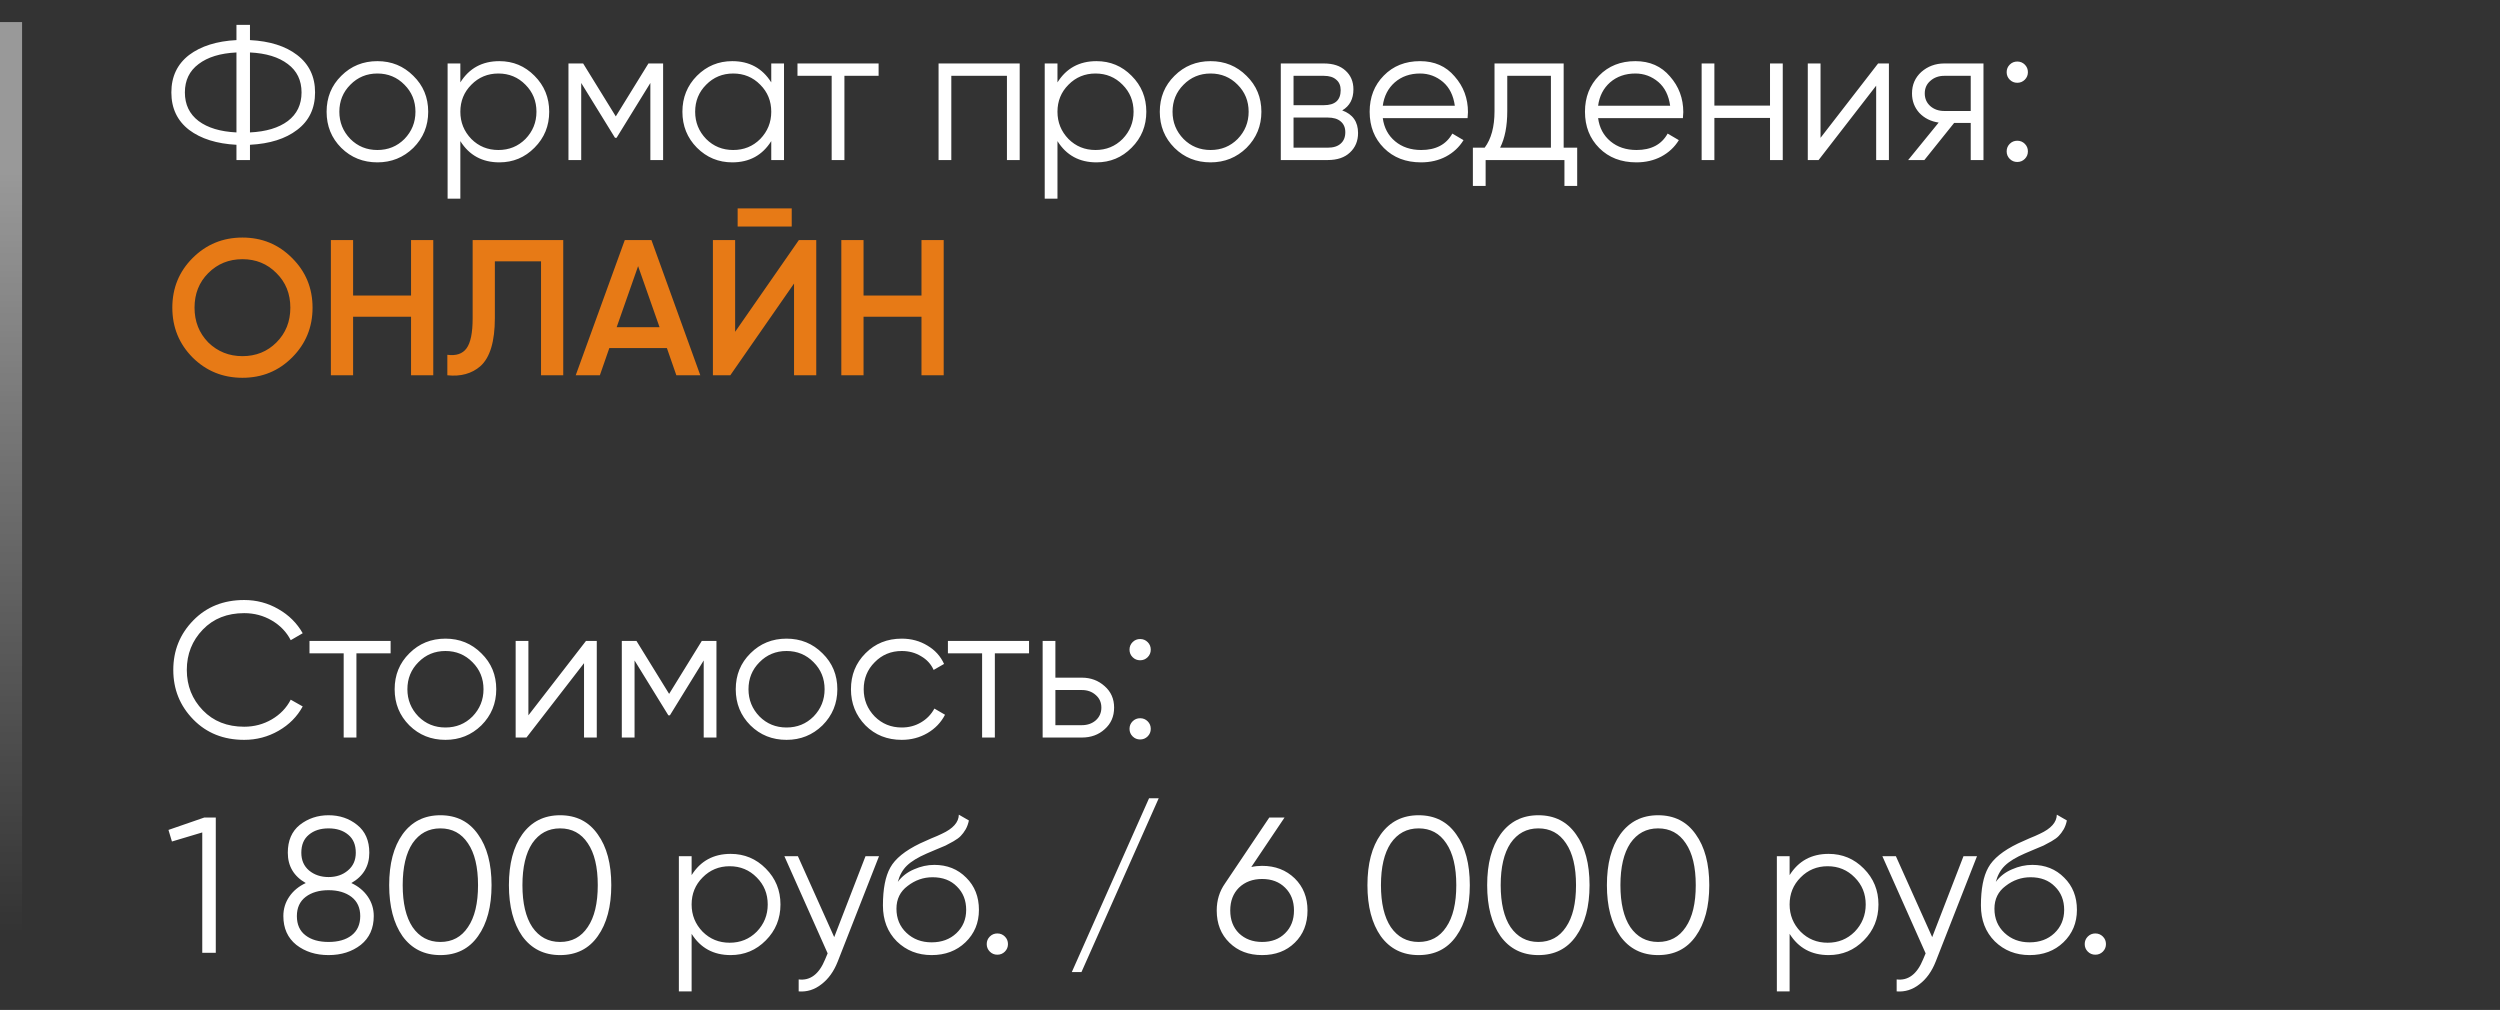 <?xml version="1.0" encoding="UTF-8"?> <svg xmlns="http://www.w3.org/2000/svg" width="453" height="183" viewBox="0 0 453 183" fill="none"><rect x="0" y="0" width="453" height="183" fill="#333333" stroke="none"/><line opacity="0.5" x1="2" y1="169.048" x2="2" y2="4" stroke="url(#paint0_linear_6627_2)" stroke-width="4"></line><path d="M45.295 26.235V29H42.845V26.235C39.275 26.048 36.417 25.15 34.27 23.54C32.123 21.883 31.05 19.62 31.05 16.75C31.05 13.88 32.123 11.617 34.27 9.96C36.417 8.35 39.275 7.452 42.845 7.265V4.5H45.295V7.265C48.888 7.452 51.735 8.35 53.835 9.96C56.005 11.617 57.09 13.88 57.09 16.75C57.09 19.643 56.005 21.907 53.835 23.54C51.735 25.15 48.888 26.048 45.295 26.235ZM42.845 23.995V9.505C39.928 9.645 37.642 10.345 35.985 11.605C34.328 12.842 33.5 14.557 33.5 16.75C33.5 18.943 34.328 20.67 35.985 21.93C37.642 23.167 39.928 23.855 42.845 23.995ZM45.295 9.505V23.995C48.212 23.855 50.498 23.167 52.155 21.93C53.812 20.67 54.64 18.943 54.64 16.75C54.64 14.557 53.812 12.842 52.155 11.605C50.498 10.345 48.212 9.645 45.295 9.505ZM74.895 26.795C73.098 28.545 70.928 29.42 68.385 29.42C65.795 29.42 63.613 28.545 61.84 26.795C60.066 25.022 59.18 22.84 59.18 20.25C59.18 17.66 60.066 15.49 61.84 13.74C63.613 11.967 65.795 11.08 68.385 11.08C70.951 11.08 73.121 11.967 74.895 13.74C76.692 15.49 77.59 17.66 77.59 20.25C77.59 22.817 76.692 24.998 74.895 26.795ZM63.485 25.185C64.815 26.515 66.448 27.18 68.385 27.18C70.322 27.18 71.955 26.515 73.285 25.185C74.615 23.808 75.28 22.163 75.28 20.25C75.28 18.313 74.615 16.68 73.285 15.35C71.955 13.997 70.322 13.32 68.385 13.32C66.448 13.32 64.815 13.997 63.485 15.35C62.155 16.68 61.49 18.313 61.49 20.25C61.49 22.163 62.155 23.808 63.485 25.185ZM90.486 11.08C92.982 11.08 95.106 11.967 96.856 13.74C98.629 15.513 99.516 17.683 99.516 20.25C99.516 22.817 98.629 24.987 96.856 26.76C95.106 28.533 92.982 29.42 90.486 29.42C87.382 29.42 85.025 28.137 83.415 25.57V36H81.106V11.5H83.415V14.93C85.025 12.363 87.382 11.08 90.486 11.08ZM85.41 25.185C86.74 26.515 88.374 27.18 90.311 27.18C92.247 27.18 93.88 26.515 95.21 25.185C96.54 23.808 97.206 22.163 97.206 20.25C97.206 18.313 96.54 16.68 95.21 15.35C93.88 13.997 92.247 13.32 90.311 13.32C88.374 13.32 86.74 13.997 85.41 15.35C84.081 16.68 83.415 18.313 83.415 20.25C83.415 22.163 84.081 23.808 85.41 25.185ZM117.496 11.5H120.156V29H117.846V15.035L111.721 24.975H111.441L105.316 15.035V29H103.006V11.5H105.666L111.581 21.09L117.496 11.5ZM139.752 14.93V11.5H142.062V29H139.752V25.57C138.142 28.137 135.786 29.42 132.682 29.42C130.186 29.42 128.051 28.533 126.277 26.76C124.527 24.987 123.652 22.817 123.652 20.25C123.652 17.683 124.527 15.513 126.277 13.74C128.051 11.967 130.186 11.08 132.682 11.08C135.786 11.08 138.142 12.363 139.752 14.93ZM127.957 25.185C129.287 26.515 130.921 27.18 132.857 27.18C134.794 27.18 136.427 26.515 137.757 25.185C139.087 23.808 139.752 22.163 139.752 20.25C139.752 18.313 139.087 16.68 137.757 15.35C136.427 13.997 134.794 13.32 132.857 13.32C130.921 13.32 129.287 13.997 127.957 15.35C126.627 16.68 125.962 18.313 125.962 20.25C125.962 22.163 126.627 23.808 127.957 25.185ZM144.503 11.5H159.203V13.74H153.008V29H150.698V13.74H144.503V11.5ZM170.068 11.5H184.768V29H182.458V13.74H172.378V29H170.068V11.5ZM198.683 11.08C201.18 11.08 203.303 11.967 205.053 13.74C206.827 15.513 207.713 17.683 207.713 20.25C207.713 22.817 206.827 24.987 205.053 26.76C203.303 28.533 201.18 29.42 198.683 29.42C195.58 29.42 193.223 28.137 191.613 25.57V36H189.303V11.5H191.613V14.93C193.223 12.363 195.58 11.08 198.683 11.08ZM193.608 25.185C194.938 26.515 196.572 27.18 198.508 27.18C200.445 27.18 202.078 26.515 203.408 25.185C204.738 23.808 205.403 22.163 205.403 20.25C205.403 18.313 204.738 16.68 203.408 15.35C202.078 13.997 200.445 13.32 198.508 13.32C196.572 13.32 194.938 13.997 193.608 15.35C192.278 16.68 191.613 18.313 191.613 20.25C191.613 22.163 192.278 23.808 193.608 25.185ZM225.869 26.795C224.073 28.545 221.903 29.42 219.359 29.42C216.769 29.42 214.588 28.545 212.814 26.795C211.041 25.022 210.154 22.84 210.154 20.25C210.154 17.66 211.041 15.49 212.814 13.74C214.588 11.967 216.769 11.08 219.359 11.08C221.926 11.08 224.096 11.967 225.869 13.74C227.666 15.49 228.564 17.66 228.564 20.25C228.564 22.817 227.666 24.998 225.869 26.795ZM214.459 25.185C215.789 26.515 217.423 27.18 219.359 27.18C221.296 27.18 222.929 26.515 224.259 25.185C225.589 23.808 226.254 22.163 226.254 20.25C226.254 18.313 225.589 16.68 224.259 15.35C222.929 13.997 221.296 13.32 219.359 13.32C217.423 13.32 215.789 13.997 214.459 15.35C213.129 16.68 212.464 18.313 212.464 20.25C212.464 22.163 213.129 23.808 214.459 25.185ZM243.21 20.005C245.123 20.705 246.08 22.07 246.08 24.1C246.08 25.547 245.59 26.725 244.61 27.635C243.653 28.545 242.312 29 240.585 29H232.08V11.5H239.885C241.565 11.5 242.872 11.932 243.805 12.795C244.762 13.658 245.24 14.79 245.24 16.19C245.24 17.94 244.563 19.212 243.21 20.005ZM239.885 13.74H234.39V19.06H239.885C241.915 19.06 242.93 18.15 242.93 16.33C242.93 15.513 242.662 14.883 242.125 14.44C241.612 13.973 240.865 13.74 239.885 13.74ZM234.39 26.76H240.585C241.612 26.76 242.393 26.515 242.93 26.025C243.49 25.535 243.77 24.847 243.77 23.96C243.77 23.12 243.49 22.467 242.93 22C242.393 21.533 241.612 21.3 240.585 21.3H234.39V26.76ZM257.315 11.08C259.928 11.08 262.017 12.002 263.58 13.845C265.19 15.665 265.995 17.823 265.995 20.32C265.995 20.437 265.972 20.798 265.925 21.405H250.56C250.793 23.155 251.54 24.555 252.8 25.605C254.06 26.655 255.635 27.18 257.525 27.18C260.185 27.18 262.063 26.188 263.16 24.205L265.19 25.395C264.42 26.655 263.358 27.647 262.005 28.37C260.675 29.07 259.17 29.42 257.49 29.42C254.737 29.42 252.497 28.557 250.77 26.83C249.043 25.103 248.18 22.91 248.18 20.25C248.18 17.613 249.032 15.432 250.735 13.705C252.438 11.955 254.632 11.08 257.315 11.08ZM257.315 13.32C255.495 13.32 253.967 13.857 252.73 14.93C251.517 16.003 250.793 17.415 250.56 19.165H263.615C263.358 17.298 262.647 15.863 261.48 14.86C260.267 13.833 258.878 13.32 257.315 13.32ZM283.336 11.5V26.76H285.786V33.69H283.476V29H269.196V33.69H266.886V26.76H269.021C270.211 25.173 270.806 22.968 270.806 20.145V11.5H283.336ZM271.821 26.76H281.026V13.74H273.116V20.145C273.116 22.852 272.684 25.057 271.821 26.76ZM296.332 11.08C298.945 11.08 301.033 12.002 302.597 13.845C304.207 15.665 305.012 17.823 305.012 20.32C305.012 20.437 304.988 20.798 304.942 21.405H289.577C289.81 23.155 290.557 24.555 291.817 25.605C293.077 26.655 294.652 27.18 296.542 27.18C299.202 27.18 301.08 26.188 302.177 24.205L304.207 25.395C303.437 26.655 302.375 27.647 301.022 28.37C299.692 29.07 298.187 29.42 296.507 29.42C293.753 29.42 291.513 28.557 289.787 26.83C288.06 25.103 287.197 22.91 287.197 20.25C287.197 17.613 288.048 15.432 289.752 13.705C291.455 11.955 293.648 11.08 296.332 11.08ZM296.332 13.32C294.512 13.32 292.983 13.857 291.747 14.93C290.533 16.003 289.81 17.415 289.577 19.165H302.632C302.375 17.298 301.663 15.863 300.497 14.86C299.283 13.833 297.895 13.32 296.332 13.32ZM320.726 19.13V11.5H323.036V29H320.726V21.37H310.646V29H308.336V11.5H310.646V19.13H320.726ZM329.881 24.975L340.311 11.5H342.271V29H339.961V15.525L329.531 29H327.571V11.5H329.881V24.975ZM352.301 11.5H359.406V29H357.096V22.28H354.086L348.696 29H345.756L351.286 22.21C349.863 22 348.696 21.417 347.786 20.46C346.899 19.48 346.456 18.302 346.456 16.925C346.456 15.362 347.016 14.067 348.136 13.04C349.303 12.013 350.691 11.5 352.301 11.5ZM352.301 20.11H357.096V13.74H352.301C351.298 13.74 350.458 14.043 349.781 14.65C349.104 15.233 348.766 15.992 348.766 16.925C348.766 17.858 349.104 18.628 349.781 19.235C350.458 19.818 351.298 20.11 352.301 20.11ZM367.456 13.075C367.456 13.612 367.269 14.067 366.896 14.44C366.523 14.813 366.068 15 365.531 15C364.994 15 364.539 14.813 364.166 14.44C363.793 14.067 363.606 13.612 363.606 13.075C363.606 12.538 363.793 12.083 364.166 11.71C364.539 11.337 364.994 11.15 365.531 11.15C366.068 11.15 366.523 11.337 366.896 11.71C367.269 12.083 367.456 12.538 367.456 13.075ZM367.456 27.425C367.456 27.962 367.269 28.417 366.896 28.79C366.523 29.163 366.068 29.35 365.531 29.35C364.994 29.35 364.539 29.163 364.166 28.79C363.793 28.417 363.606 27.962 363.606 27.425C363.606 26.888 363.793 26.433 364.166 26.06C364.539 25.687 364.994 25.5 365.531 25.5C366.068 25.5 366.523 25.687 366.896 26.06C367.269 26.433 367.456 26.888 367.456 27.425Z" fill="white"></path><path d="M52.925 64.78C50.475 67.23 47.477 68.455 43.93 68.455C40.383 68.455 37.373 67.23 34.9 64.78C32.45 62.307 31.225 59.297 31.225 55.75C31.225 52.203 32.45 49.205 34.9 46.755C37.373 44.282 40.383 43.045 43.93 43.045C47.477 43.045 50.475 44.282 52.925 46.755C55.398 49.205 56.635 52.203 56.635 55.75C56.635 59.297 55.398 62.307 52.925 64.78ZM37.735 62.05C39.438 63.707 41.503 64.535 43.93 64.535C46.38 64.535 48.433 63.707 50.09 62.05C51.77 60.37 52.61 58.27 52.61 55.75C52.61 53.23 51.77 51.142 50.09 49.485C48.433 47.805 46.38 46.965 43.93 46.965C41.48 46.965 39.415 47.805 37.735 49.485C36.078 51.142 35.25 53.23 35.25 55.75C35.25 58.247 36.078 60.347 37.735 62.05ZM74.481 53.545V43.5H78.506V68H74.481V57.395H63.981V68H59.956V43.5H63.981V53.545H74.481ZM81.059 68V64.29C82.645 64.5 83.8 64.115 84.524 63.135C85.27 62.132 85.644 60.312 85.644 57.675V43.5H102.059V68H98.034V47.35H89.669V57.605C89.669 61.875 88.794 64.792 87.044 66.355C85.48 67.708 83.485 68.257 81.059 68ZM126.895 68H122.555L120.84 63.065H110.41L108.695 68H104.32L113.21 43.5H118.04L126.895 68ZM115.625 48.225L111.74 59.285H119.51L115.625 48.225ZM143.46 41.05H133.66V37.76H143.46V41.05ZM147.905 68H143.88V51.375L132.33 68H129.18V43.5H133.205V60.125L144.755 43.5H147.905V68ZM166.973 53.545V43.5H170.998V68H166.973V57.395H156.473V68H152.448V43.5H156.473V53.545H166.973Z" fill="#E77A16"></path><path d="M44.245 134.062C40.512 134.062 37.443 132.837 35.04 130.387C32.613 127.913 31.4 124.915 31.4 121.392C31.4 117.868 32.613 114.87 35.04 112.397C37.443 109.947 40.512 108.722 44.245 108.722C46.485 108.722 48.55 109.27 50.44 110.367C52.33 111.44 53.8 112.898 54.85 114.742L52.68 116.002C51.91 114.508 50.767 113.318 49.25 112.432C47.733 111.545 46.065 111.102 44.245 111.102C41.165 111.102 38.668 112.093 36.755 114.077C34.818 116.083 33.85 118.522 33.85 121.392C33.85 124.262 34.818 126.7 36.755 128.707C38.668 130.69 41.165 131.682 44.245 131.682C46.065 131.682 47.733 131.238 49.25 130.352C50.767 129.465 51.91 128.275 52.68 126.782L54.85 128.007C53.847 129.85 52.388 131.32 50.475 132.417C48.562 133.513 46.485 134.062 44.245 134.062ZM56.079 116.142H70.779V118.382H64.584V133.642H62.274V118.382H56.079V116.142ZM87.225 131.437C85.429 133.187 83.259 134.062 80.716 134.062C78.126 134.062 75.944 133.187 74.171 131.437C72.397 129.663 71.51 127.482 71.51 124.892C71.51 122.302 72.397 120.132 74.171 118.382C75.944 116.608 78.126 115.722 80.716 115.722C83.282 115.722 85.452 116.608 87.225 118.382C89.022 120.132 89.921 122.302 89.921 124.892C89.921 127.458 89.022 129.64 87.225 131.437ZM75.816 129.827C77.145 131.157 78.779 131.822 80.716 131.822C82.652 131.822 84.285 131.157 85.615 129.827C86.945 128.45 87.611 126.805 87.611 124.892C87.611 122.955 86.945 121.322 85.615 119.992C84.285 118.638 82.652 117.962 80.716 117.962C78.779 117.962 77.145 118.638 75.816 119.992C74.486 121.322 73.82 122.955 73.82 124.892C73.82 126.805 74.486 128.45 75.816 129.827ZM95.746 129.617L106.176 116.142H108.136V133.642H105.826V120.167L95.396 133.642H93.436V116.142H95.746V129.617ZM127.161 116.142H129.821V133.642H127.511V119.677L121.386 129.617H121.106L114.981 119.677V133.642H112.671V116.142H115.331L121.246 125.732L127.161 116.142ZM149.032 131.437C147.235 133.187 145.065 134.062 142.522 134.062C139.932 134.062 137.75 133.187 135.977 131.437C134.204 129.663 133.317 127.482 133.317 124.892C133.317 122.302 134.204 120.132 135.977 118.382C137.75 116.608 139.932 115.722 142.522 115.722C145.089 115.722 147.259 116.608 149.032 118.382C150.829 120.132 151.727 122.302 151.727 124.892C151.727 127.458 150.829 129.64 149.032 131.437ZM137.622 129.827C138.952 131.157 140.585 131.822 142.522 131.822C144.459 131.822 146.092 131.157 147.422 129.827C148.752 128.45 149.417 126.805 149.417 124.892C149.417 122.955 148.752 121.322 147.422 119.992C146.092 118.638 144.459 117.962 142.522 117.962C140.585 117.962 138.952 118.638 137.622 119.992C136.292 121.322 135.627 122.955 135.627 124.892C135.627 126.805 136.292 128.45 137.622 129.827ZM163.398 134.062C160.761 134.062 158.568 133.187 156.818 131.437C155.068 129.64 154.193 127.458 154.193 124.892C154.193 122.302 155.068 120.132 156.818 118.382C158.568 116.608 160.761 115.722 163.398 115.722C165.124 115.722 166.676 116.142 168.053 116.982C169.429 117.798 170.433 118.907 171.063 120.307L169.173 121.392C168.706 120.342 167.948 119.513 166.898 118.907C165.871 118.277 164.704 117.962 163.398 117.962C161.461 117.962 159.828 118.638 158.498 119.992C157.168 121.322 156.503 122.955 156.503 124.892C156.503 126.805 157.168 128.45 158.498 129.827C159.828 131.157 161.461 131.822 163.398 131.822C164.681 131.822 165.836 131.518 166.863 130.912C167.913 130.305 168.729 129.465 169.313 128.392L171.238 129.512C170.514 130.912 169.453 132.02 168.053 132.837C166.653 133.653 165.101 134.062 163.398 134.062ZM171.762 116.142H186.462V118.382H180.267V133.642H177.957V118.382H171.762V116.142ZM191.237 122.792H196.032C197.642 122.792 199.019 123.305 200.162 124.332C201.306 125.335 201.877 126.63 201.877 128.217C201.877 129.827 201.306 131.133 200.162 132.137C199.066 133.14 197.689 133.642 196.032 133.642H188.927V116.142H191.237V122.792ZM191.237 131.402H196.032C197.036 131.402 197.876 131.11 198.552 130.527C199.229 129.92 199.567 129.15 199.567 128.217C199.567 127.283 199.229 126.525 198.552 125.942C197.876 125.335 197.036 125.032 196.032 125.032H191.237V131.402ZM208.518 117.717C208.518 118.253 208.331 118.708 207.958 119.082C207.584 119.455 207.129 119.642 206.593 119.642C206.056 119.642 205.601 119.455 205.228 119.082C204.854 118.708 204.668 118.253 204.668 117.717C204.668 117.18 204.854 116.725 205.228 116.352C205.601 115.978 206.056 115.792 206.593 115.792C207.129 115.792 207.584 115.978 207.958 116.352C208.331 116.725 208.518 117.18 208.518 117.717ZM208.518 132.067C208.518 132.603 208.331 133.058 207.958 133.432C207.584 133.805 207.129 133.992 206.593 133.992C206.056 133.992 205.601 133.805 205.228 133.432C204.854 133.058 204.668 132.603 204.668 132.067C204.668 131.53 204.854 131.075 205.228 130.702C205.601 130.328 206.056 130.142 206.593 130.142C207.129 130.142 207.584 130.328 207.958 130.702C208.331 131.075 208.518 131.53 208.518 132.067ZM30.525 150.382L37 148.142H39.1V172.642H36.65V150.837L31.155 152.482L30.525 150.382ZM63.664 160.007C64.924 160.59 65.916 161.407 66.639 162.457C67.363 163.507 67.725 164.685 67.725 165.992C67.725 168.208 66.943 169.947 65.379 171.207C63.793 172.443 61.844 173.062 59.535 173.062C57.224 173.062 55.276 172.443 53.69 171.207C52.126 169.947 51.344 168.208 51.344 165.992C51.344 164.685 51.706 163.507 52.429 162.457C53.153 161.407 54.145 160.59 55.404 160.007C53.234 158.77 52.15 156.938 52.15 154.512C52.15 152.318 52.873 150.638 54.319 149.472C55.813 148.305 57.551 147.722 59.535 147.722C61.541 147.722 63.268 148.305 64.715 149.472C66.184 150.638 66.919 152.318 66.919 154.512C66.919 156.938 65.835 158.77 63.664 160.007ZM54.599 154.512C54.599 155.865 55.066 156.938 55.999 157.732C56.956 158.525 58.135 158.922 59.535 158.922C60.934 158.922 62.101 158.525 63.035 157.732C63.991 156.938 64.469 155.865 64.469 154.512C64.469 153.088 64.014 152.003 63.105 151.257C62.194 150.487 61.005 150.102 59.535 150.102C58.065 150.102 56.874 150.487 55.965 151.257C55.054 152.003 54.599 153.088 54.599 154.512ZM55.37 169.492C56.396 170.285 57.785 170.682 59.535 170.682C61.285 170.682 62.673 170.285 63.7 169.492C64.749 168.675 65.275 167.508 65.275 165.992C65.275 164.498 64.749 163.343 63.7 162.527C62.626 161.71 61.238 161.302 59.535 161.302C57.831 161.302 56.443 161.71 55.37 162.527C54.319 163.343 53.794 164.498 53.794 165.992C53.794 167.532 54.319 168.698 55.37 169.492ZM86.619 169.632C85.009 171.918 82.734 173.062 79.794 173.062C76.878 173.062 74.591 171.918 72.934 169.632C71.324 167.322 70.519 164.242 70.519 160.392C70.519 156.518 71.324 153.45 72.934 151.187C74.591 148.877 76.878 147.722 79.794 147.722C82.734 147.722 85.009 148.877 86.619 151.187C88.253 153.45 89.069 156.518 89.069 160.392C89.069 164.265 88.253 167.345 86.619 169.632ZM74.754 167.987C75.991 169.783 77.671 170.682 79.794 170.682C81.941 170.682 83.609 169.783 84.799 167.987C86.013 166.213 86.619 163.682 86.619 160.392C86.619 157.102 86.013 154.57 84.799 152.797C83.609 151 81.941 150.102 79.794 150.102C77.671 150.102 75.991 151 74.754 152.797C73.564 154.593 72.969 157.125 72.969 160.392C72.969 163.658 73.564 166.19 74.754 167.987ZM108.315 169.632C106.705 171.918 104.43 173.062 101.49 173.062C98.574 173.062 96.287 171.918 94.63 169.632C93.02 167.322 92.215 164.242 92.215 160.392C92.215 156.518 93.02 153.45 94.63 151.187C96.287 148.877 98.574 147.722 101.49 147.722C104.43 147.722 106.705 148.877 108.315 151.187C109.949 153.45 110.765 156.518 110.765 160.392C110.765 164.265 109.949 167.345 108.315 169.632ZM96.45 167.987C97.687 169.783 99.367 170.682 101.49 170.682C103.637 170.682 105.305 169.783 106.495 167.987C107.709 166.213 108.315 163.682 108.315 160.392C108.315 157.102 107.709 154.57 106.495 152.797C105.305 151 103.637 150.102 101.49 150.102C99.367 150.102 97.687 151 96.45 152.797C95.26 154.593 94.665 157.125 94.665 160.392C94.665 163.658 95.26 166.19 96.45 167.987ZM132.391 154.722C134.888 154.722 137.011 155.608 138.761 157.382C140.534 159.155 141.421 161.325 141.421 163.892C141.421 166.458 140.534 168.628 138.761 170.402C137.011 172.175 134.888 173.062 132.391 173.062C129.288 173.062 126.931 171.778 125.321 169.212V179.642H123.011V155.142H125.321V158.572C126.931 156.005 129.288 154.722 132.391 154.722ZM127.316 168.827C128.646 170.157 130.279 170.822 132.216 170.822C134.153 170.822 135.786 170.157 137.116 168.827C138.446 167.45 139.111 165.805 139.111 163.892C139.111 161.955 138.446 160.322 137.116 158.992C135.786 157.638 134.153 156.962 132.216 156.962C130.279 156.962 128.646 157.638 127.316 158.992C125.986 160.322 125.321 161.955 125.321 163.892C125.321 165.805 125.986 167.45 127.316 168.827ZM151.159 169.807L156.829 155.142H159.279L151.789 174.252C151.089 176.025 150.109 177.39 148.849 178.347C147.612 179.327 146.235 179.758 144.719 179.642V177.472C146.819 177.728 148.417 176.515 149.514 173.832L149.969 172.747L142.129 155.142H144.579L151.159 169.807ZM168.807 173.062C166.31 173.062 164.21 172.233 162.507 170.577C160.827 168.897 159.987 166.727 159.987 164.067C159.987 161.08 160.43 158.793 161.317 157.207C162.203 155.597 164 154.138 166.707 152.832C167.57 152.435 168.247 152.132 168.737 151.922C169.553 151.595 170.195 151.315 170.662 151.082C172.692 150.148 173.718 148.993 173.742 147.617L175.562 148.667C175.445 149.25 175.258 149.775 175.002 150.242C174.698 150.755 174.395 151.163 174.092 151.467C173.812 151.77 173.368 152.097 172.762 152.447C172.365 152.68 171.887 152.937 171.327 153.217L169.577 153.952L167.932 154.652C166.322 155.352 165.12 156.087 164.327 156.857C163.557 157.603 163.008 158.583 162.682 159.797C163.428 158.793 164.408 158.035 165.622 157.522C166.835 156.985 168.06 156.717 169.297 156.717C171.63 156.717 173.555 157.487 175.072 159.027C176.612 160.543 177.382 162.492 177.382 164.872C177.382 167.228 176.565 169.188 174.932 170.752C173.322 172.292 171.28 173.062 168.807 173.062ZM164.257 169.037C165.47 170.18 166.987 170.752 168.807 170.752C170.627 170.752 172.12 170.203 173.287 169.107C174.477 167.987 175.072 166.575 175.072 164.872C175.072 163.145 174.512 161.733 173.392 160.637C172.295 159.517 170.825 158.957 168.982 158.957C167.325 158.957 165.82 159.482 164.467 160.532C163.113 161.535 162.437 162.912 162.437 164.662C162.437 166.435 163.043 167.893 164.257 169.037ZM182.644 171.067C182.644 171.603 182.457 172.058 182.084 172.432C181.71 172.805 181.255 172.992 180.719 172.992C180.182 172.992 179.727 172.805 179.354 172.432C178.98 172.058 178.794 171.603 178.794 171.067C178.794 170.53 178.98 170.075 179.354 169.702C179.727 169.328 180.182 169.142 180.719 169.142C181.255 169.142 181.71 169.328 182.084 169.702C182.457 170.075 182.644 170.53 182.644 171.067ZM209.96 144.642L195.96 176.142H194.21L208.21 144.642H209.96ZM228.695 156.892C231.075 156.892 233.046 157.65 234.61 159.167C236.15 160.683 236.92 162.62 236.92 164.977C236.92 167.38 236.15 169.328 234.61 170.822C233.093 172.315 231.121 173.062 228.695 173.062C226.268 173.062 224.296 172.315 222.78 170.822C221.24 169.328 220.47 167.38 220.47 164.977C220.47 163.133 220.971 161.5 221.975 160.077L229.99 148.142H232.755L226.735 157.102C227.365 156.962 228.018 156.892 228.695 156.892ZM224.495 169.107C225.591 170.157 226.991 170.682 228.695 170.682C230.421 170.682 231.81 170.157 232.86 169.107C233.933 168.057 234.47 166.68 234.47 164.977C234.47 163.273 233.933 161.897 232.86 160.847C231.81 159.797 230.421 159.272 228.695 159.272C226.991 159.272 225.591 159.797 224.495 160.847C223.445 161.897 222.92 163.273 222.92 164.977C222.92 166.68 223.445 168.057 224.495 169.107ZM263.879 169.632C262.269 171.918 259.994 173.062 257.054 173.062C254.138 173.062 251.851 171.918 250.194 169.632C248.584 167.322 247.779 164.242 247.779 160.392C247.779 156.518 248.584 153.45 250.194 151.187C251.851 148.877 254.138 147.722 257.054 147.722C259.994 147.722 262.269 148.877 263.879 151.187C265.513 153.45 266.329 156.518 266.329 160.392C266.329 164.265 265.513 167.345 263.879 169.632ZM252.014 167.987C253.251 169.783 254.931 170.682 257.054 170.682C259.201 170.682 260.869 169.783 262.059 167.987C263.273 166.213 263.879 163.682 263.879 160.392C263.879 157.102 263.273 154.57 262.059 152.797C260.869 151 259.201 150.102 257.054 150.102C254.931 150.102 253.251 151 252.014 152.797C250.824 154.593 250.229 157.125 250.229 160.392C250.229 163.658 250.824 166.19 252.014 167.987ZM285.575 169.632C283.965 171.918 281.69 173.062 278.75 173.062C275.834 173.062 273.547 171.918 271.89 169.632C270.28 167.322 269.475 164.242 269.475 160.392C269.475 156.518 270.28 153.45 271.89 151.187C273.547 148.877 275.834 147.722 278.75 147.722C281.69 147.722 283.965 148.877 285.575 151.187C287.209 153.45 288.025 156.518 288.025 160.392C288.025 164.265 287.209 167.345 285.575 169.632ZM273.71 167.987C274.947 169.783 276.627 170.682 278.75 170.682C280.897 170.682 282.565 169.783 283.755 167.987C284.969 166.213 285.575 163.682 285.575 160.392C285.575 157.102 284.969 154.57 283.755 152.797C282.565 151 280.897 150.102 278.75 150.102C276.627 150.102 274.947 151 273.71 152.797C272.52 154.593 271.925 157.125 271.925 160.392C271.925 163.658 272.52 166.19 273.71 167.987ZM307.271 169.632C305.661 171.918 303.386 173.062 300.446 173.062C297.529 173.062 295.243 171.918 293.586 169.632C291.976 167.322 291.171 164.242 291.171 160.392C291.171 156.518 291.976 153.45 293.586 151.187C295.243 148.877 297.529 147.722 300.446 147.722C303.386 147.722 305.661 148.877 307.271 151.187C308.904 153.45 309.721 156.518 309.721 160.392C309.721 164.265 308.904 167.345 307.271 169.632ZM295.406 167.987C296.643 169.783 298.323 170.682 300.446 170.682C302.593 170.682 304.261 169.783 305.451 167.987C306.664 166.213 307.271 163.682 307.271 160.392C307.271 157.102 306.664 154.57 305.451 152.797C304.261 151 302.593 150.102 300.446 150.102C298.323 150.102 296.643 151 295.406 152.797C294.216 154.593 293.621 157.125 293.621 160.392C293.621 163.658 294.216 166.19 295.406 167.987ZM331.347 154.722C333.844 154.722 335.967 155.608 337.717 157.382C339.49 159.155 340.377 161.325 340.377 163.892C340.377 166.458 339.49 168.628 337.717 170.402C335.967 172.175 333.844 173.062 331.347 173.062C328.244 173.062 325.887 171.778 324.277 169.212V179.642H321.967V155.142H324.277V158.572C325.887 156.005 328.244 154.722 331.347 154.722ZM326.272 168.827C327.602 170.157 329.235 170.822 331.172 170.822C333.109 170.822 334.742 170.157 336.072 168.827C337.402 167.45 338.067 165.805 338.067 163.892C338.067 161.955 337.402 160.322 336.072 158.992C334.742 157.638 333.109 156.962 331.172 156.962C329.235 156.962 327.602 157.638 326.272 158.992C324.942 160.322 324.277 161.955 324.277 163.892C324.277 165.805 324.942 167.45 326.272 168.827ZM350.114 169.807L355.784 155.142H358.234L350.744 174.252C350.044 176.025 349.064 177.39 347.804 178.347C346.568 179.327 345.191 179.758 343.674 179.642V177.472C345.774 177.728 347.373 176.515 348.469 173.832L348.924 172.747L341.084 155.142H343.534L350.114 169.807ZM367.763 173.062C365.266 173.062 363.166 172.233 361.463 170.577C359.783 168.897 358.943 166.727 358.943 164.067C358.943 161.08 359.386 158.793 360.273 157.207C361.159 155.597 362.956 154.138 365.663 152.832C366.526 152.435 367.203 152.132 367.693 151.922C368.509 151.595 369.151 151.315 369.618 151.082C371.648 150.148 372.674 148.993 372.698 147.617L374.518 148.667C374.401 149.25 374.214 149.775 373.958 150.242C373.654 150.755 373.351 151.163 373.048 151.467C372.768 151.77 372.324 152.097 371.718 152.447C371.321 152.68 370.843 152.937 370.283 153.217L368.533 153.952L366.888 154.652C365.278 155.352 364.076 156.087 363.283 156.857C362.513 157.603 361.964 158.583 361.638 159.797C362.384 158.793 363.364 158.035 364.578 157.522C365.791 156.985 367.016 156.717 368.253 156.717C370.586 156.717 372.511 157.487 374.028 159.027C375.568 160.543 376.338 162.492 376.338 164.872C376.338 167.228 375.521 169.188 373.888 170.752C372.278 172.292 370.236 173.062 367.763 173.062ZM363.213 169.037C364.426 170.18 365.943 170.752 367.763 170.752C369.583 170.752 371.076 170.203 372.243 169.107C373.433 167.987 374.028 166.575 374.028 164.872C374.028 163.145 373.468 161.733 372.348 160.637C371.251 159.517 369.781 158.957 367.938 158.957C366.281 158.957 364.776 159.482 363.423 160.532C362.069 161.535 361.393 162.912 361.393 164.662C361.393 166.435 361.999 167.893 363.213 169.037ZM381.6 171.067C381.6 171.603 381.413 172.058 381.04 172.432C380.666 172.805 380.211 172.992 379.675 172.992C379.138 172.992 378.683 172.805 378.31 172.432C377.936 172.058 377.75 171.603 377.75 171.067C377.75 170.53 377.936 170.075 378.31 169.702C378.683 169.328 379.138 169.142 379.675 169.142C380.211 169.142 380.666 169.328 381.04 169.702C381.413 170.075 381.6 170.53 381.6 171.067Z" fill="white"></path><defs><linearGradient id="paint0_linear_6627_2" x1="3.998" y1="4" x2="3.998" y2="169.046" gradientUnits="userSpaceOnUse"><stop offset="0.161" stop-color="white"></stop><stop offset="1" stop-color="white" stop-opacity="0"></stop></linearGradient></defs></svg> 